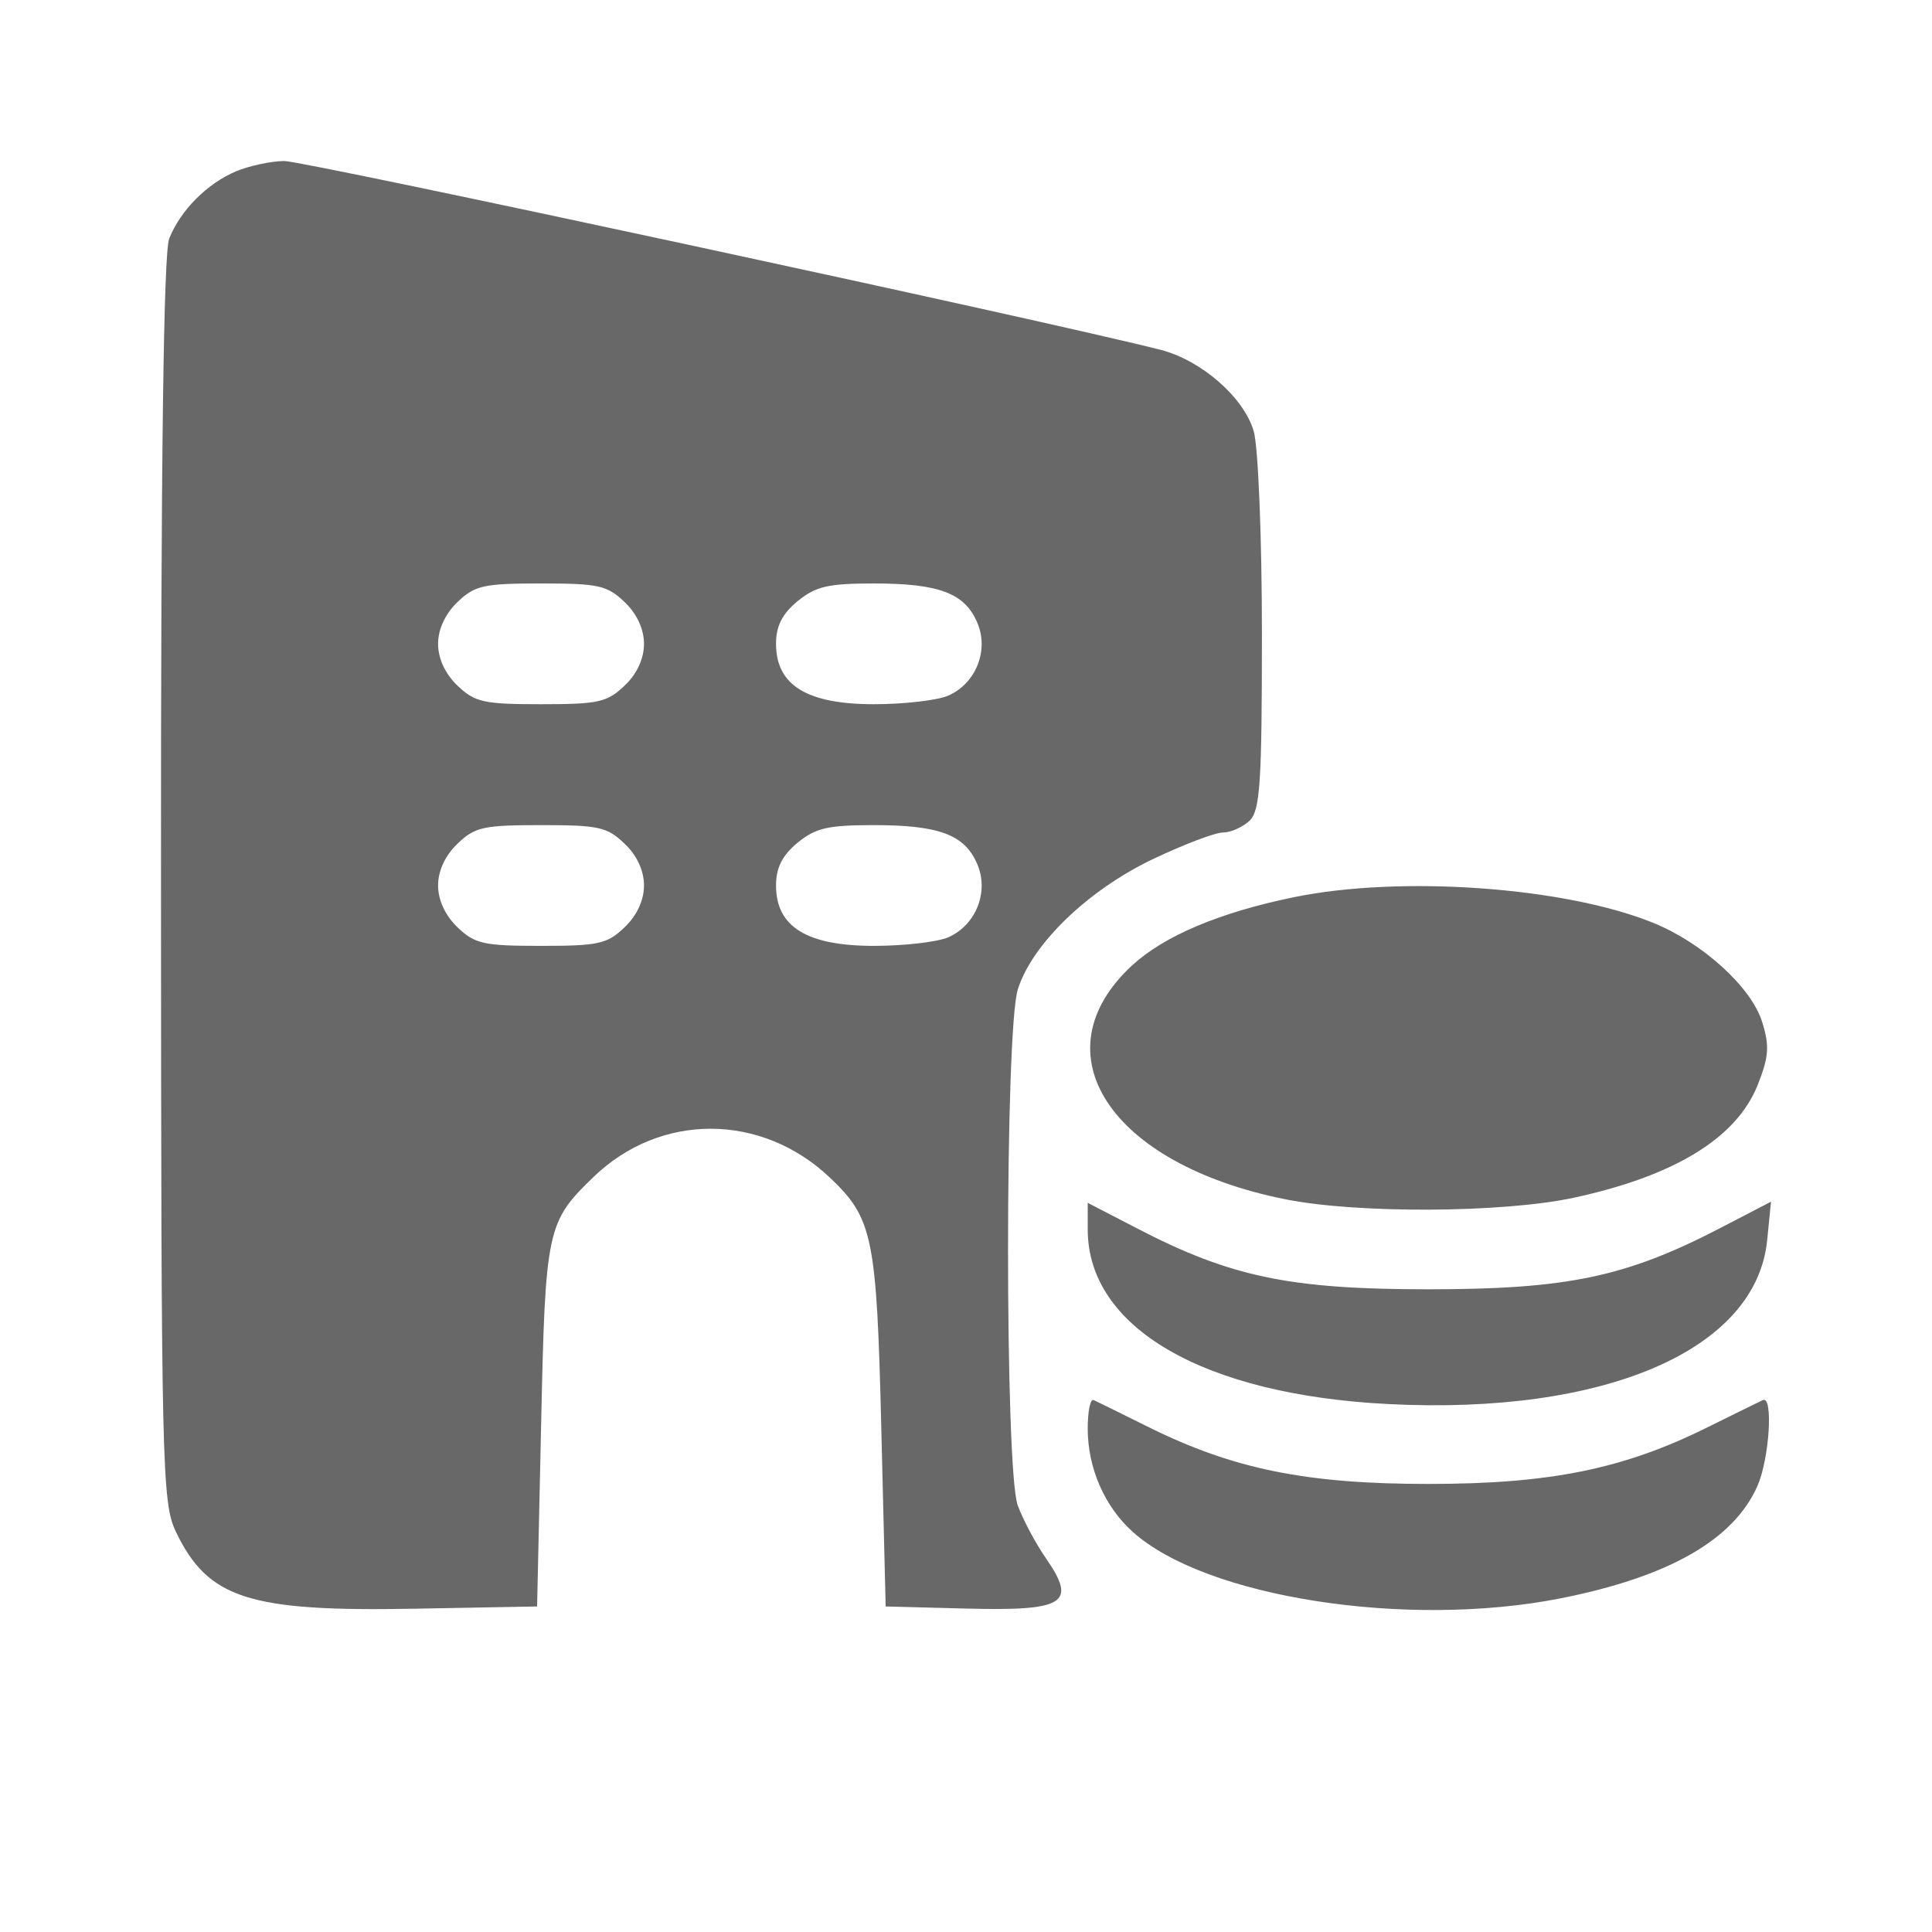 <?xml version="1.0" encoding="UTF-8"?> <svg xmlns="http://www.w3.org/2000/svg" width="12" height="12" viewBox="0 0 12 12" fill="none"> <path fill-rule="evenodd" clip-rule="evenodd" d="M1.466 1.064C1.285 1.141 1.121 1.306 1.051 1.482C1.016 1.572 0.999 2.849 1 5.468C1.001 9.118 1.006 9.331 1.092 9.513C1.291 9.929 1.545 10.011 2.573 9.992L3.336 9.978L3.361 8.852C3.387 7.632 3.396 7.59 3.688 7.309C4.102 6.91 4.728 6.912 5.152 7.312C5.422 7.567 5.445 7.679 5.474 8.876L5.501 9.978L5.998 9.991C6.612 10.007 6.69 9.96 6.5 9.684C6.433 9.588 6.353 9.437 6.321 9.349C6.241 9.127 6.241 6.401 6.322 6.145C6.411 5.863 6.756 5.53 7.159 5.337C7.35 5.246 7.547 5.171 7.595 5.171C7.644 5.171 7.718 5.138 7.761 5.098C7.827 5.035 7.838 4.863 7.838 3.937C7.838 3.339 7.815 2.773 7.787 2.678C7.726 2.469 7.463 2.238 7.209 2.173C6.53 1.999 1.888 0.999 1.765 1C1.682 1.001 1.548 1.03 1.466 1.064ZM2.842 3.739C2.766 3.812 2.721 3.908 2.721 3.999C2.721 4.091 2.766 4.187 2.842 4.259C2.95 4.362 3.004 4.374 3.361 4.374C3.718 4.374 3.771 4.362 3.879 4.259C3.956 4.187 4 4.091 4 3.999C4 3.908 3.956 3.812 3.879 3.739C3.771 3.636 3.718 3.624 3.361 3.624C3.004 3.624 2.95 3.636 2.842 3.739ZM4.954 3.734C4.859 3.812 4.82 3.888 4.82 3.999C4.82 4.256 5.012 4.374 5.428 4.374C5.614 4.374 5.822 4.35 5.889 4.321C6.062 4.246 6.145 4.037 6.069 3.865C5.991 3.684 5.832 3.624 5.428 3.624C5.143 3.624 5.067 3.642 4.954 3.734ZM2.842 5.24C2.766 5.312 2.721 5.408 2.721 5.5C2.721 5.591 2.766 5.687 2.842 5.76C2.95 5.863 3.004 5.875 3.361 5.875C3.718 5.875 3.771 5.863 3.879 5.76C3.956 5.687 4 5.591 4 5.5C4 5.408 3.956 5.312 3.879 5.24C3.771 5.136 3.718 5.125 3.361 5.125C3.004 5.125 2.95 5.136 2.842 5.24ZM4.954 5.234C4.859 5.313 4.82 5.389 4.82 5.5C4.82 5.757 5.012 5.875 5.428 5.875C5.614 5.875 5.822 5.851 5.889 5.822C6.062 5.747 6.145 5.538 6.069 5.365C5.991 5.184 5.832 5.125 5.428 5.125C5.143 5.125 5.067 5.142 4.954 5.234ZM8.035 5.573C7.573 5.668 7.229 5.814 7.031 5.997C6.443 6.541 6.893 7.229 7.979 7.448C8.426 7.539 9.332 7.534 9.772 7.44C10.399 7.305 10.784 7.07 10.916 6.742C10.987 6.564 10.992 6.498 10.945 6.347C10.877 6.131 10.577 5.858 10.271 5.733C9.723 5.509 8.699 5.436 8.035 5.573ZM6.756 7.636C6.756 8.246 7.473 8.663 8.625 8.721C9.972 8.789 10.907 8.384 10.976 7.705L11 7.464L10.686 7.627C10.099 7.932 9.734 8.008 8.871 8.008C8.011 8.008 7.643 7.931 7.063 7.63L6.756 7.471V7.636ZM6.756 8.873C6.756 9.118 6.86 9.357 7.036 9.515C7.489 9.922 8.736 10.116 9.691 9.928C10.364 9.795 10.768 9.565 10.916 9.229C10.99 9.06 11.015 8.668 10.95 8.696C10.93 8.705 10.776 8.781 10.608 8.864C10.083 9.125 9.629 9.217 8.871 9.217C8.114 9.217 7.66 9.125 7.134 8.864C6.967 8.781 6.813 8.705 6.792 8.696C6.772 8.688 6.756 8.767 6.756 8.873Z" fill="#282828" fill-opacity="0.7"></path> </svg> 